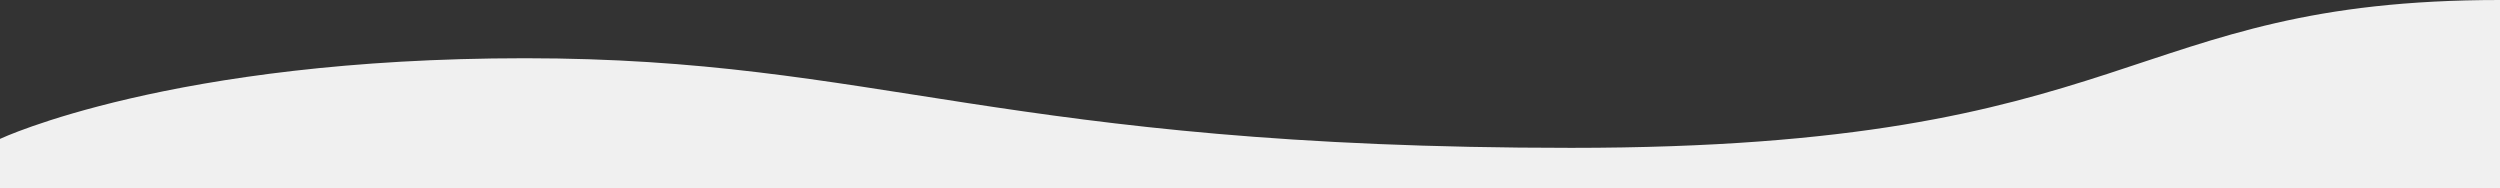 <?xml version="1.0" encoding="UTF-8"?><svg id="a" xmlns="http://www.w3.org/2000/svg" viewBox="0 0 1200 90.323"><rect x="0" y="0" width="1200" height="90.323" fill="#333333" stroke="none"/><path d="M0,90.323h1200V0c-181.312,0-172.71,70.968-445.828,70.968S421.914,27.957,252.022,27.957,0,66.667,0,66.667v23.656Z" fill="#f0f0f0"/></svg>